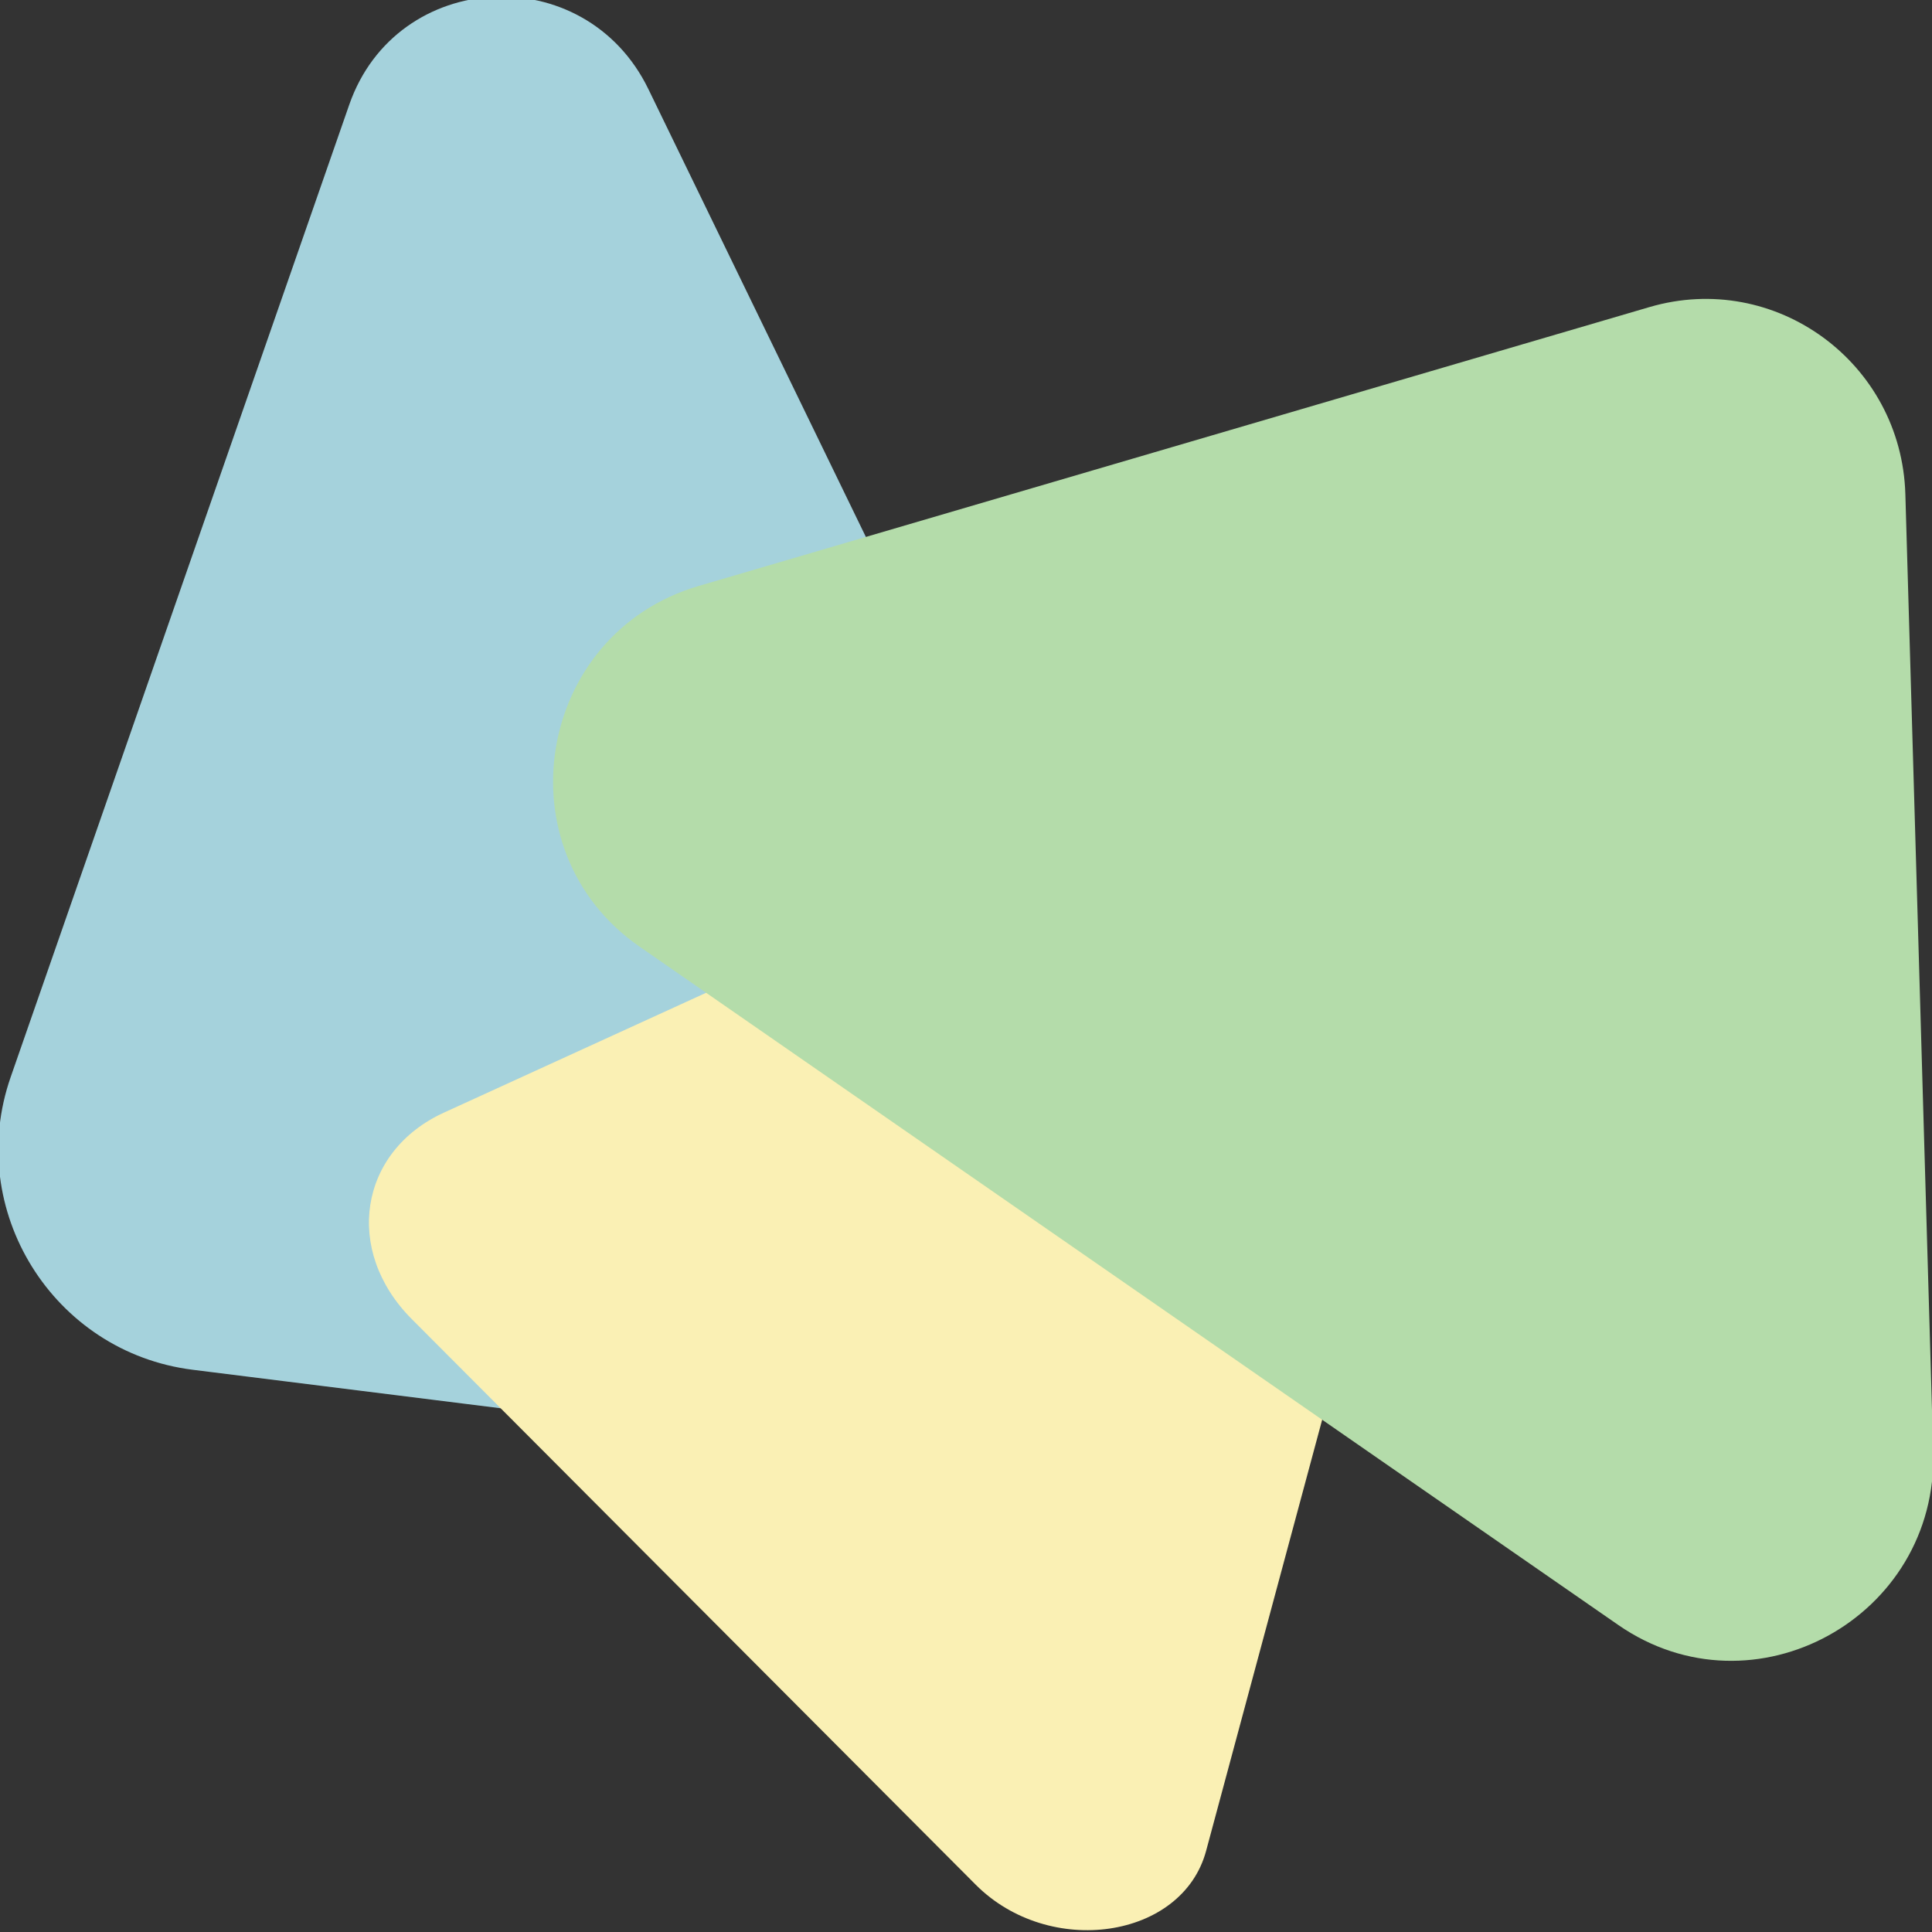 <svg xmlns="http://www.w3.org/2000/svg" version="1.1" xmlns:xlink="http://www.w3.org/1999/xlink" xmlns:svgjs="http://svgjs.dev/svgjs" width="512" height="512"><rect width="100%" height="100%" fill="#333333" stroke="none"/><svg id="SvgjsSvg1017" xmlns="http://www.w3.org/2000/svg" version="1.1" viewBox="0 0 512 512">
  <!-- Generator: Adobe Illustrator 29.1.0, SVG Export Plug-In . SVG Version: 2.1.0 Build 142)  -->
  <defs>
    <style>
      .st0 {
        fill: #a5d2dc;
      }

      .st1 {
        fill: #faf0b4;
      }

      .st2 {
        fill: #b4dcaa;
      }
    </style>
  </defs>
  <g id="SvgjsG1016">
    <path class="st0" d="M281.69,391.83l-230.64-28.83c-37-4.64-60.47-42.37-48.23-77.54L92.55,27.76c12.57-36.1,62.45-38.76,79.27-4.16l150.85,310.61c14.01,28.86-9.27,61.59-40.98,57.62Z"></path>
    <path class="st1" d="M117.66,294.85l203.12-92.85c32.2-14.71,73,13.05,64.67,44l-65.82,244.5c-6.29,23.38-41.54,28.54-61.07,8.95l-149.42-149.86c-18.14-18.18-14.04-44.43,8.52-54.74Z"></path>
    <path class="st2" d="M504.94,131l7.38,253.7c1.28,43.89-47.6,70.79-83.47,45.93L169.49,250.87c-36.89-25.57-27.49-82.87,15.59-95.56l252-73.92c33.37-9.8,66.85,14.68,67.86,49.61Z"></path>
  </g>
</svg><style>@media (prefers-color-scheme: light) { :root { filter: none; } }
@media (prefers-color-scheme: dark) { :root { filter: none; } }
</style></svg>